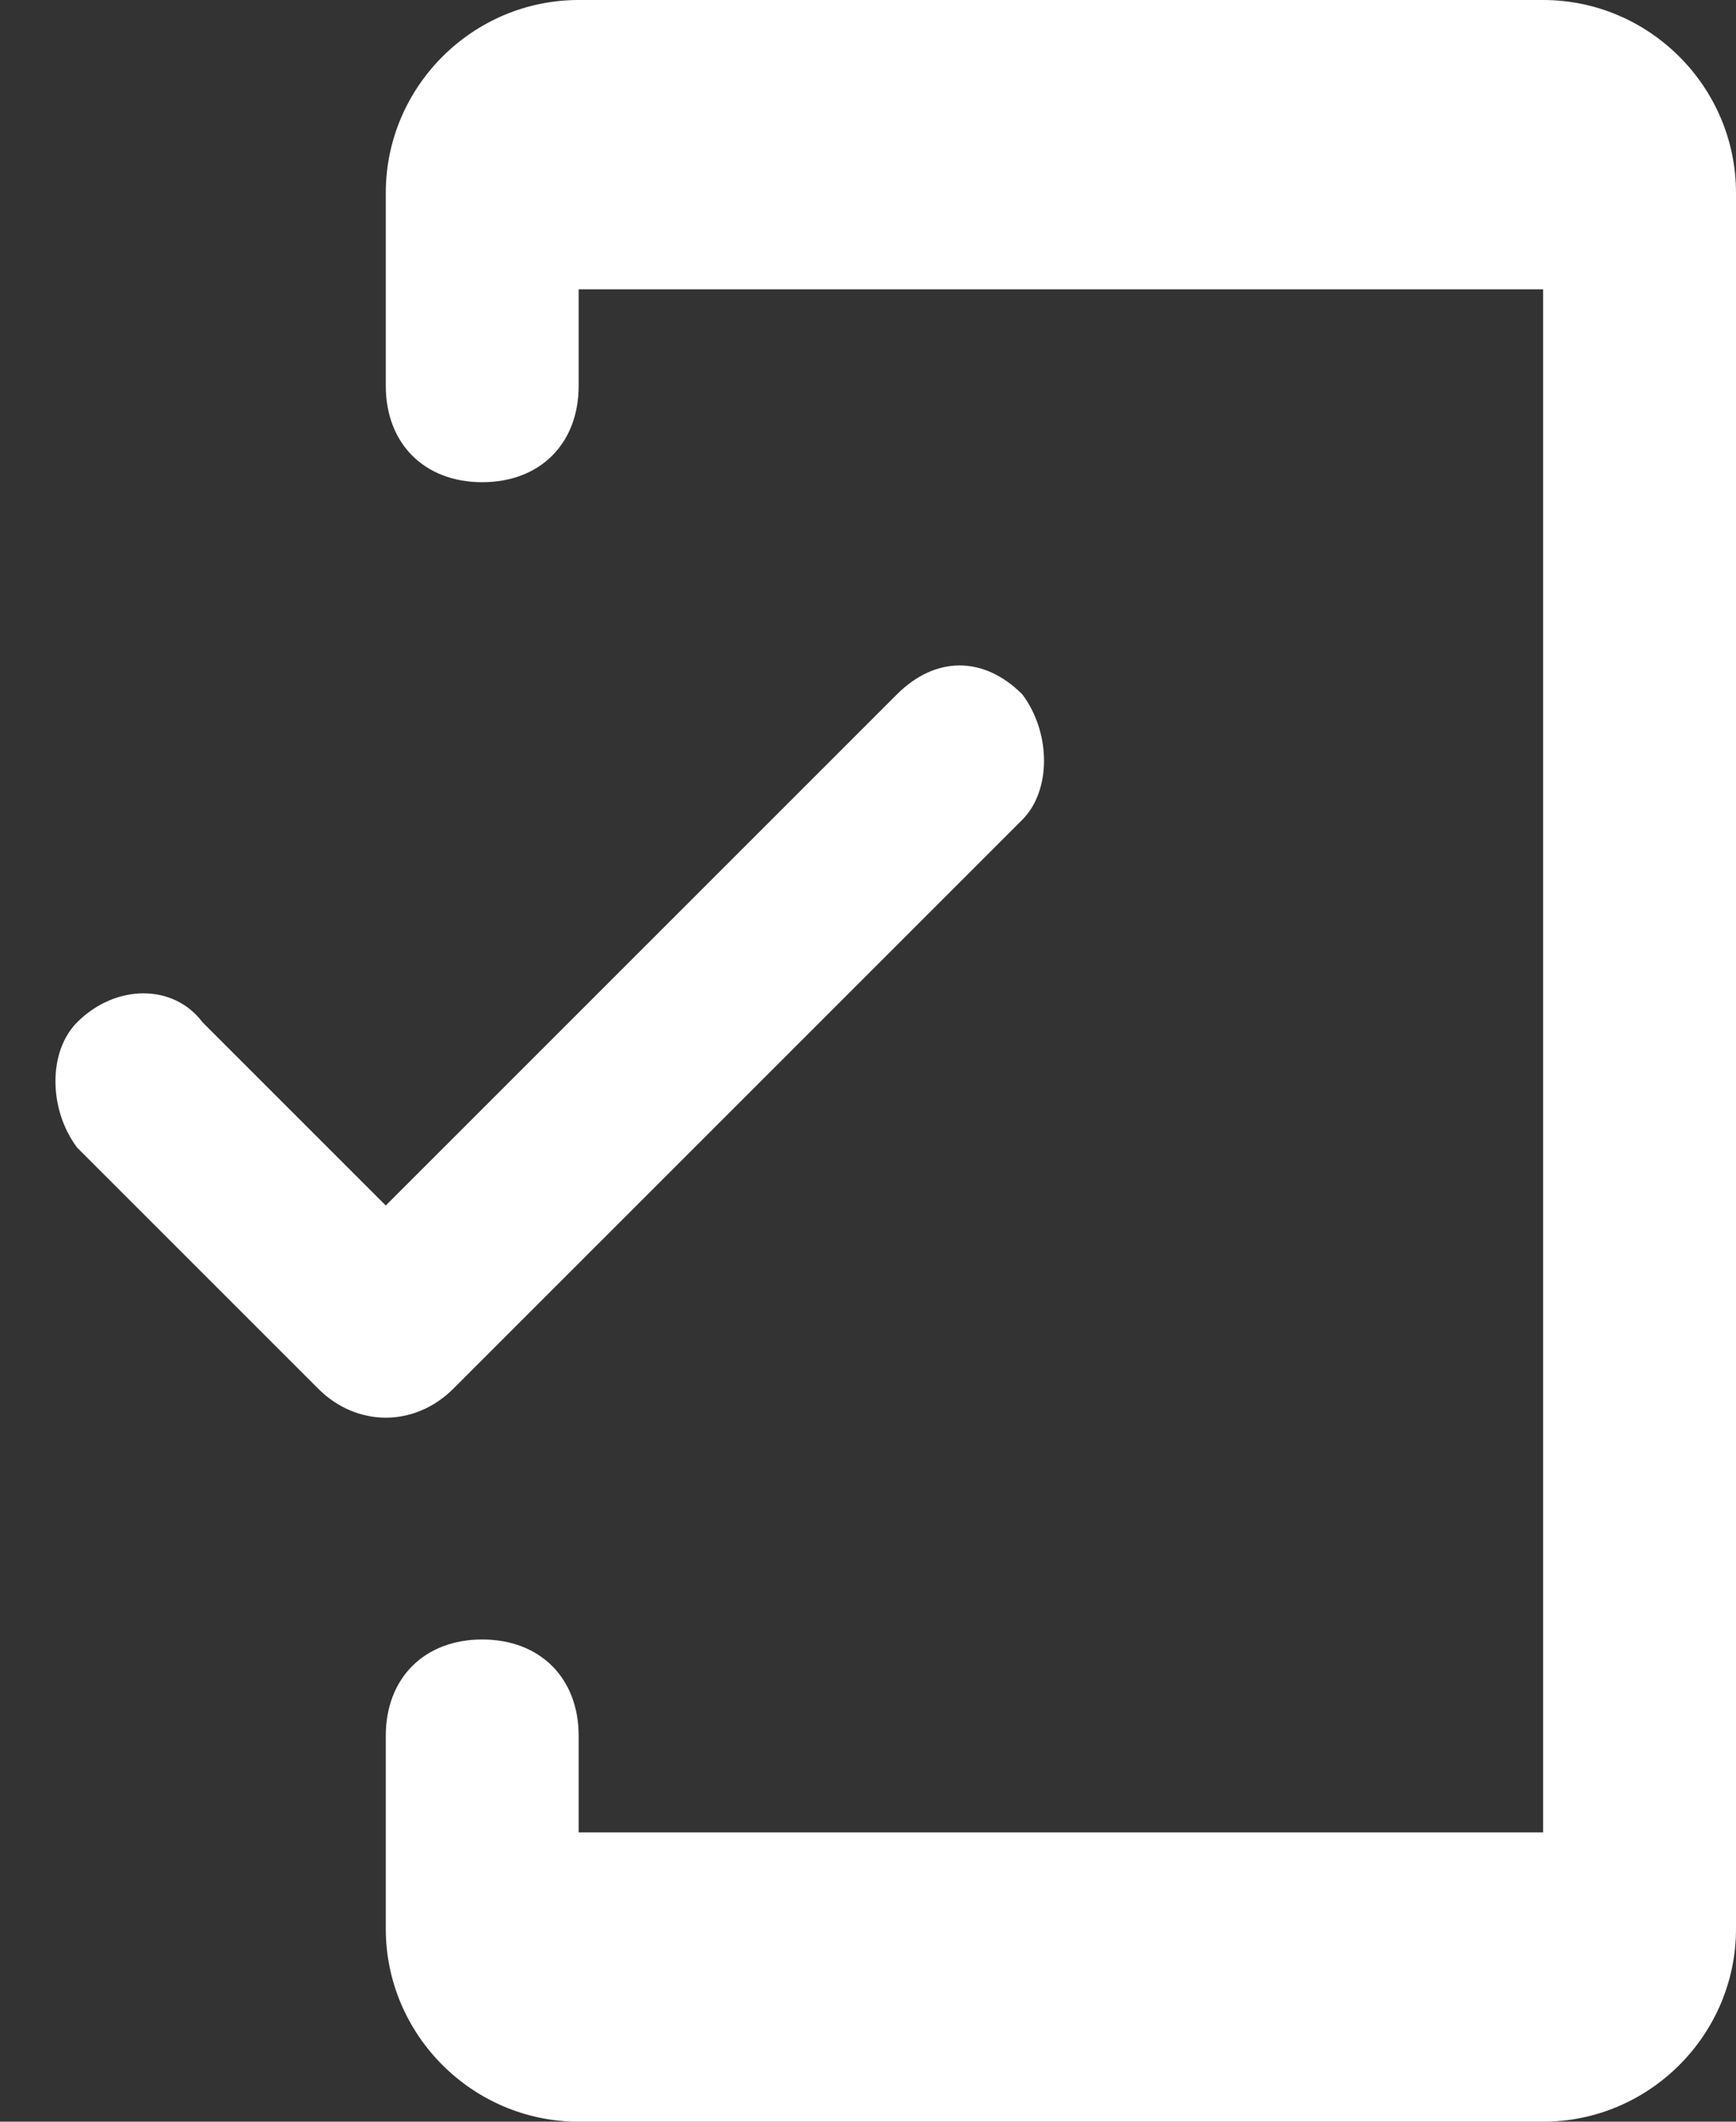 <?xml version="1.0" encoding="utf-8"?>
<!-- Generator: Adobe Illustrator 24.1.2, SVG Export Plug-In . SVG Version: 6.00 Build 0)  -->
<svg version="1.1" id="Layer_1" xmlns="http://www.w3.org/2000/svg" xmlns:xlink="http://www.w3.org/1999/xlink" x="0px" y="0px"
	 viewBox="0 0 18 22" style="enable-background:new 0 0 18 22;" xml:space="preserve">
<rect x="0" y="0" width="18" height="22" fill="#333333" stroke="none"/>
<style type="text/css">
	.st0{fill:none;}
	.st1{fill-rule:evenodd;clip-rule:evenodd;}
</style>
<desc>Created with Sketch.</desc>
<g id="Icons">
	<g id="Rounded" transform="translate(-171, -1793)">
		<g id="_x2D_Round-_x2F_-Device-_x2F_-mobile_x5F_friendly" transform="translate(68, 142)">
			<g>
				<polygon id="Path" class="st0" points="100,1650 124,1650 124,1674 100,1674 				"/>
				<path id="_xD83D__xDD39_Icon-Color" fill="#fff" class="st1" d="M119,1651h-10c-1.1,0-2,0.9-2,2v2c0,0.6,0.4,1,1,1s1-0.4,1-1v-1h10v16h-10
					v-1c0-0.6-0.4-1-1-1s-1,0.4-1,1v2c0,1.1,0.9,2,2,2h10c1.1,0,2-0.9,2-2v-18C121,1651.9,120.1,1651,119,1651z M107,1663.5
					l-1.9-1.9c-0.3-0.4-0.9-0.4-1.3,0c-0.3,0.3-0.3,0.9,0,1.3l2.5,2.5c0.4,0.4,1,0.4,1.4,0l5.9-5.9c0.3-0.3,0.3-0.9,0-1.3
					c-0.4-0.4-0.9-0.4-1.3,0L107,1663.5z"/>
			</g>
		</g>
	</g>
</g>
</svg>
